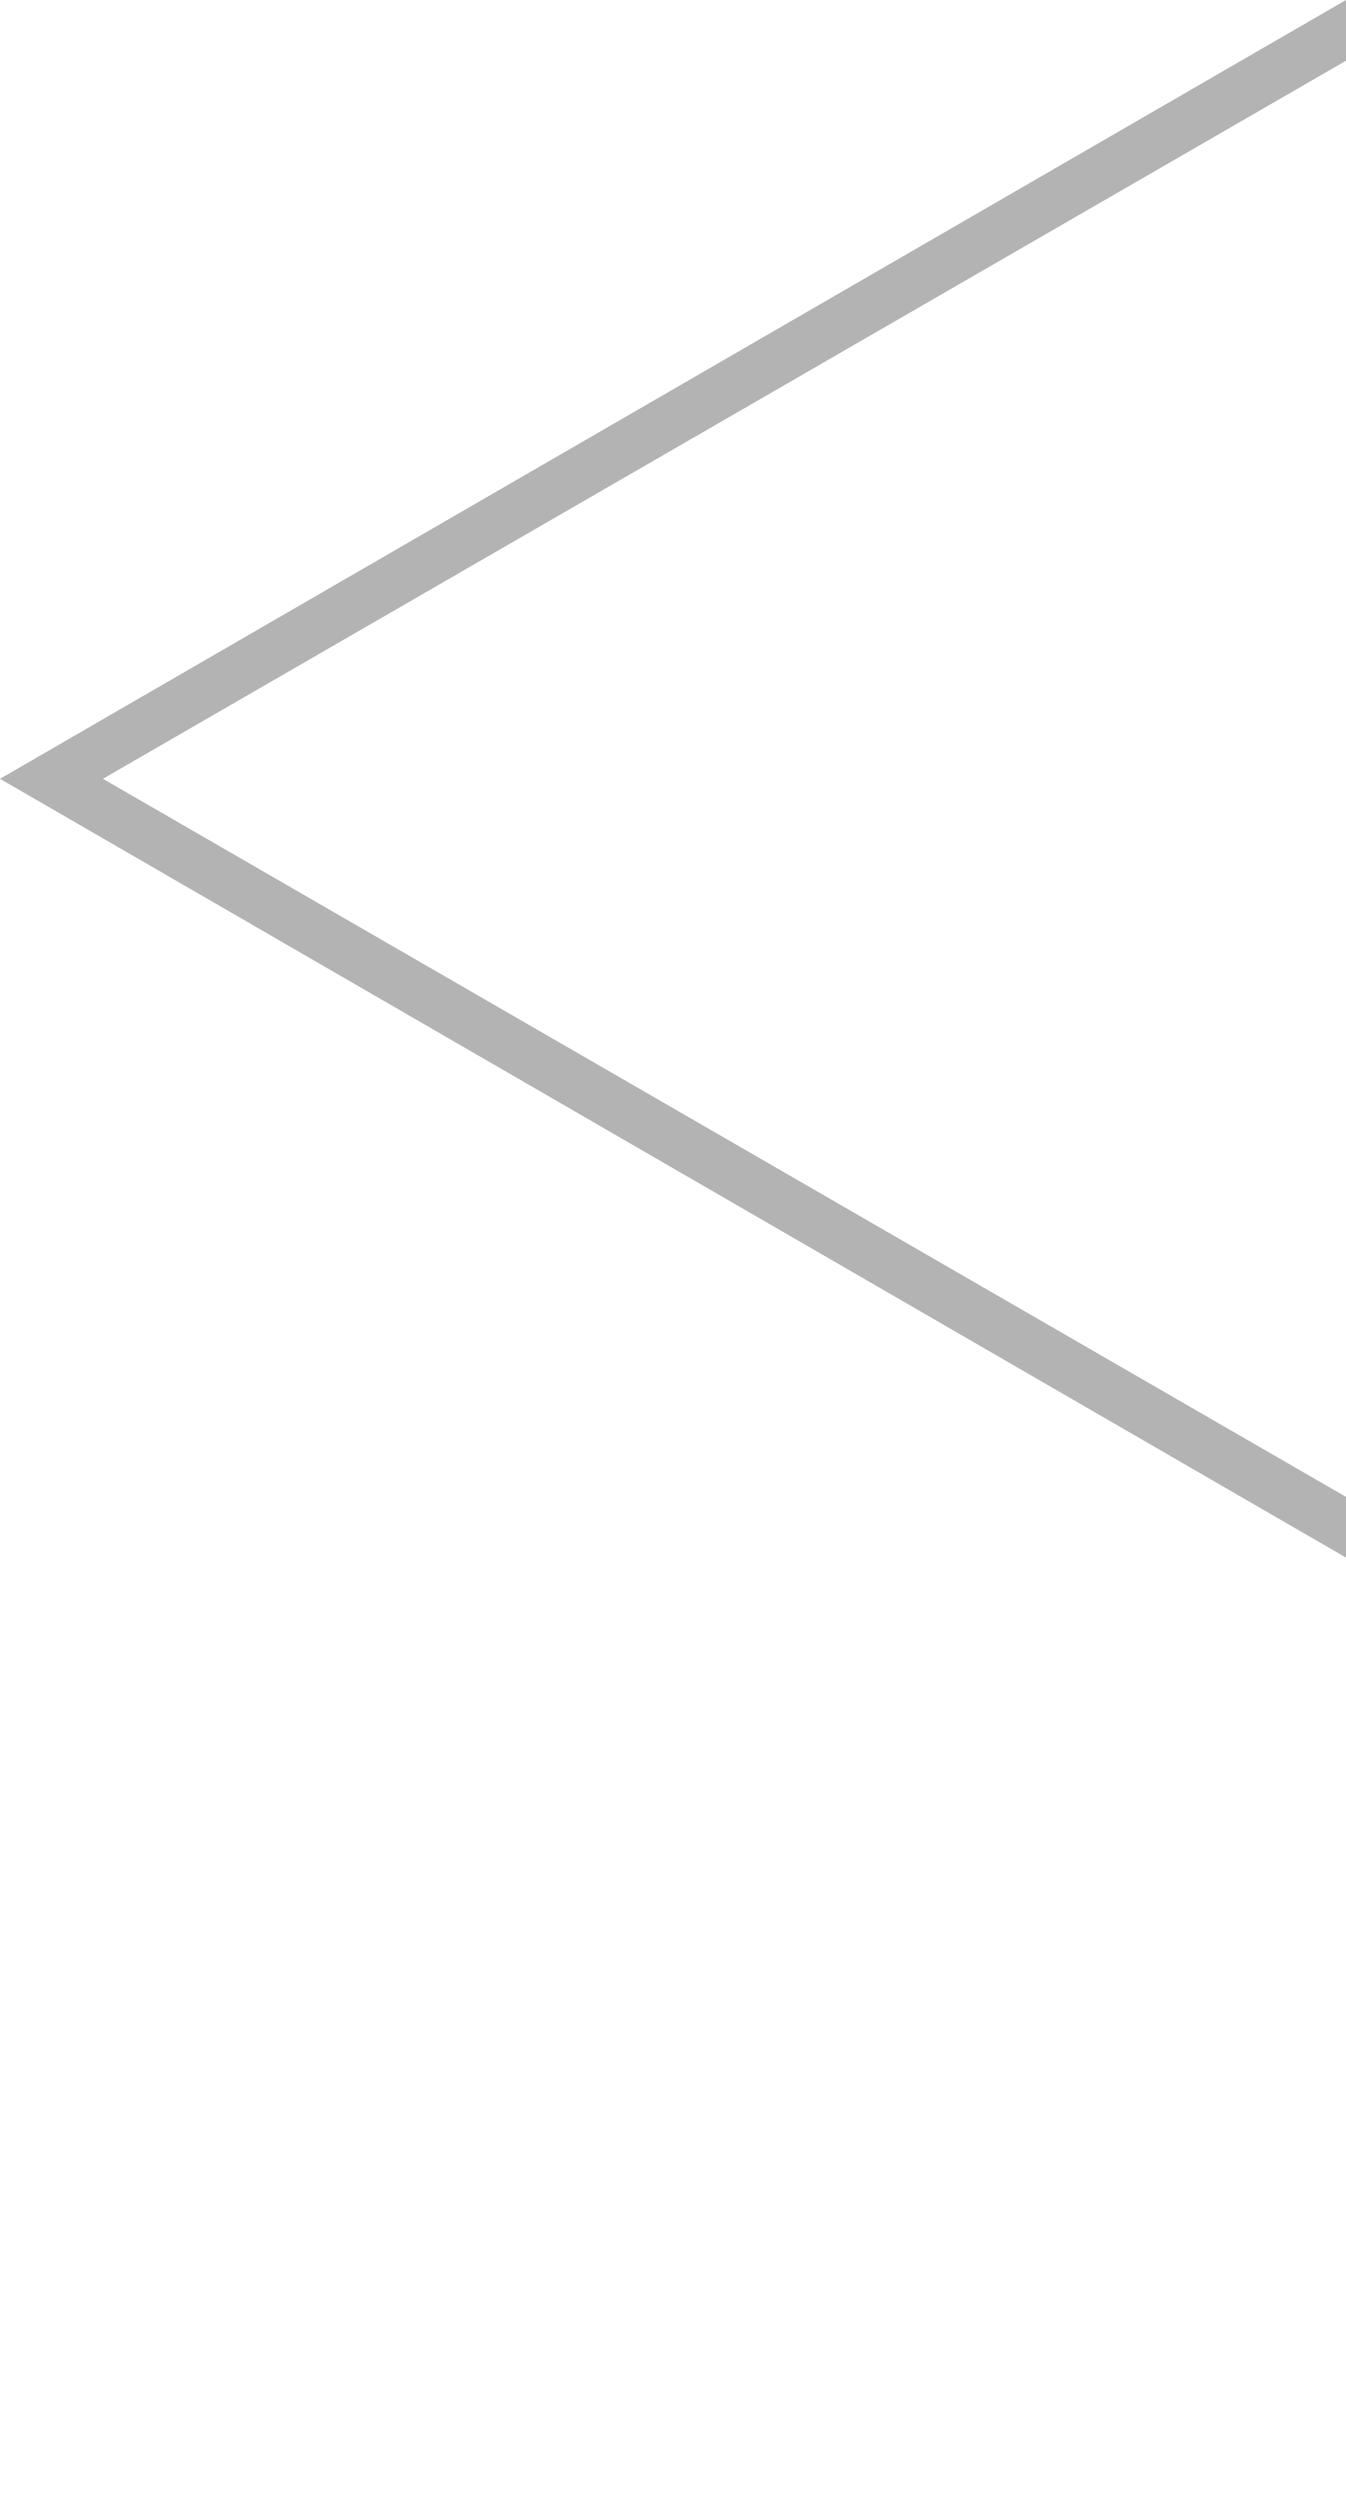 <?xml version="1.0" encoding="utf-8"?>
<!-- Generator: Adobe Illustrator 24.3.0, SVG Export Plug-In . SVG Version: 6.00 Build 0)  -->
<svg version="1.1" id="レイヤー_1" xmlns="http://www.w3.org/2000/svg" xmlns:xlink="http://www.w3.org/1999/xlink" x="0px"
	 y="0px" width="51px" height="94.7px" viewBox="0 0 51 94.7" style="enable-background:new 0 0 51 94.7;" xml:space="preserve">
<style type="text/css">
	.st0{opacity:0.3;}
</style>
<path class="st0" d="M51,2.3V0L0,29.5L51,59v-2.3L3.9,29.5L51,2.3z"/>
</svg>
